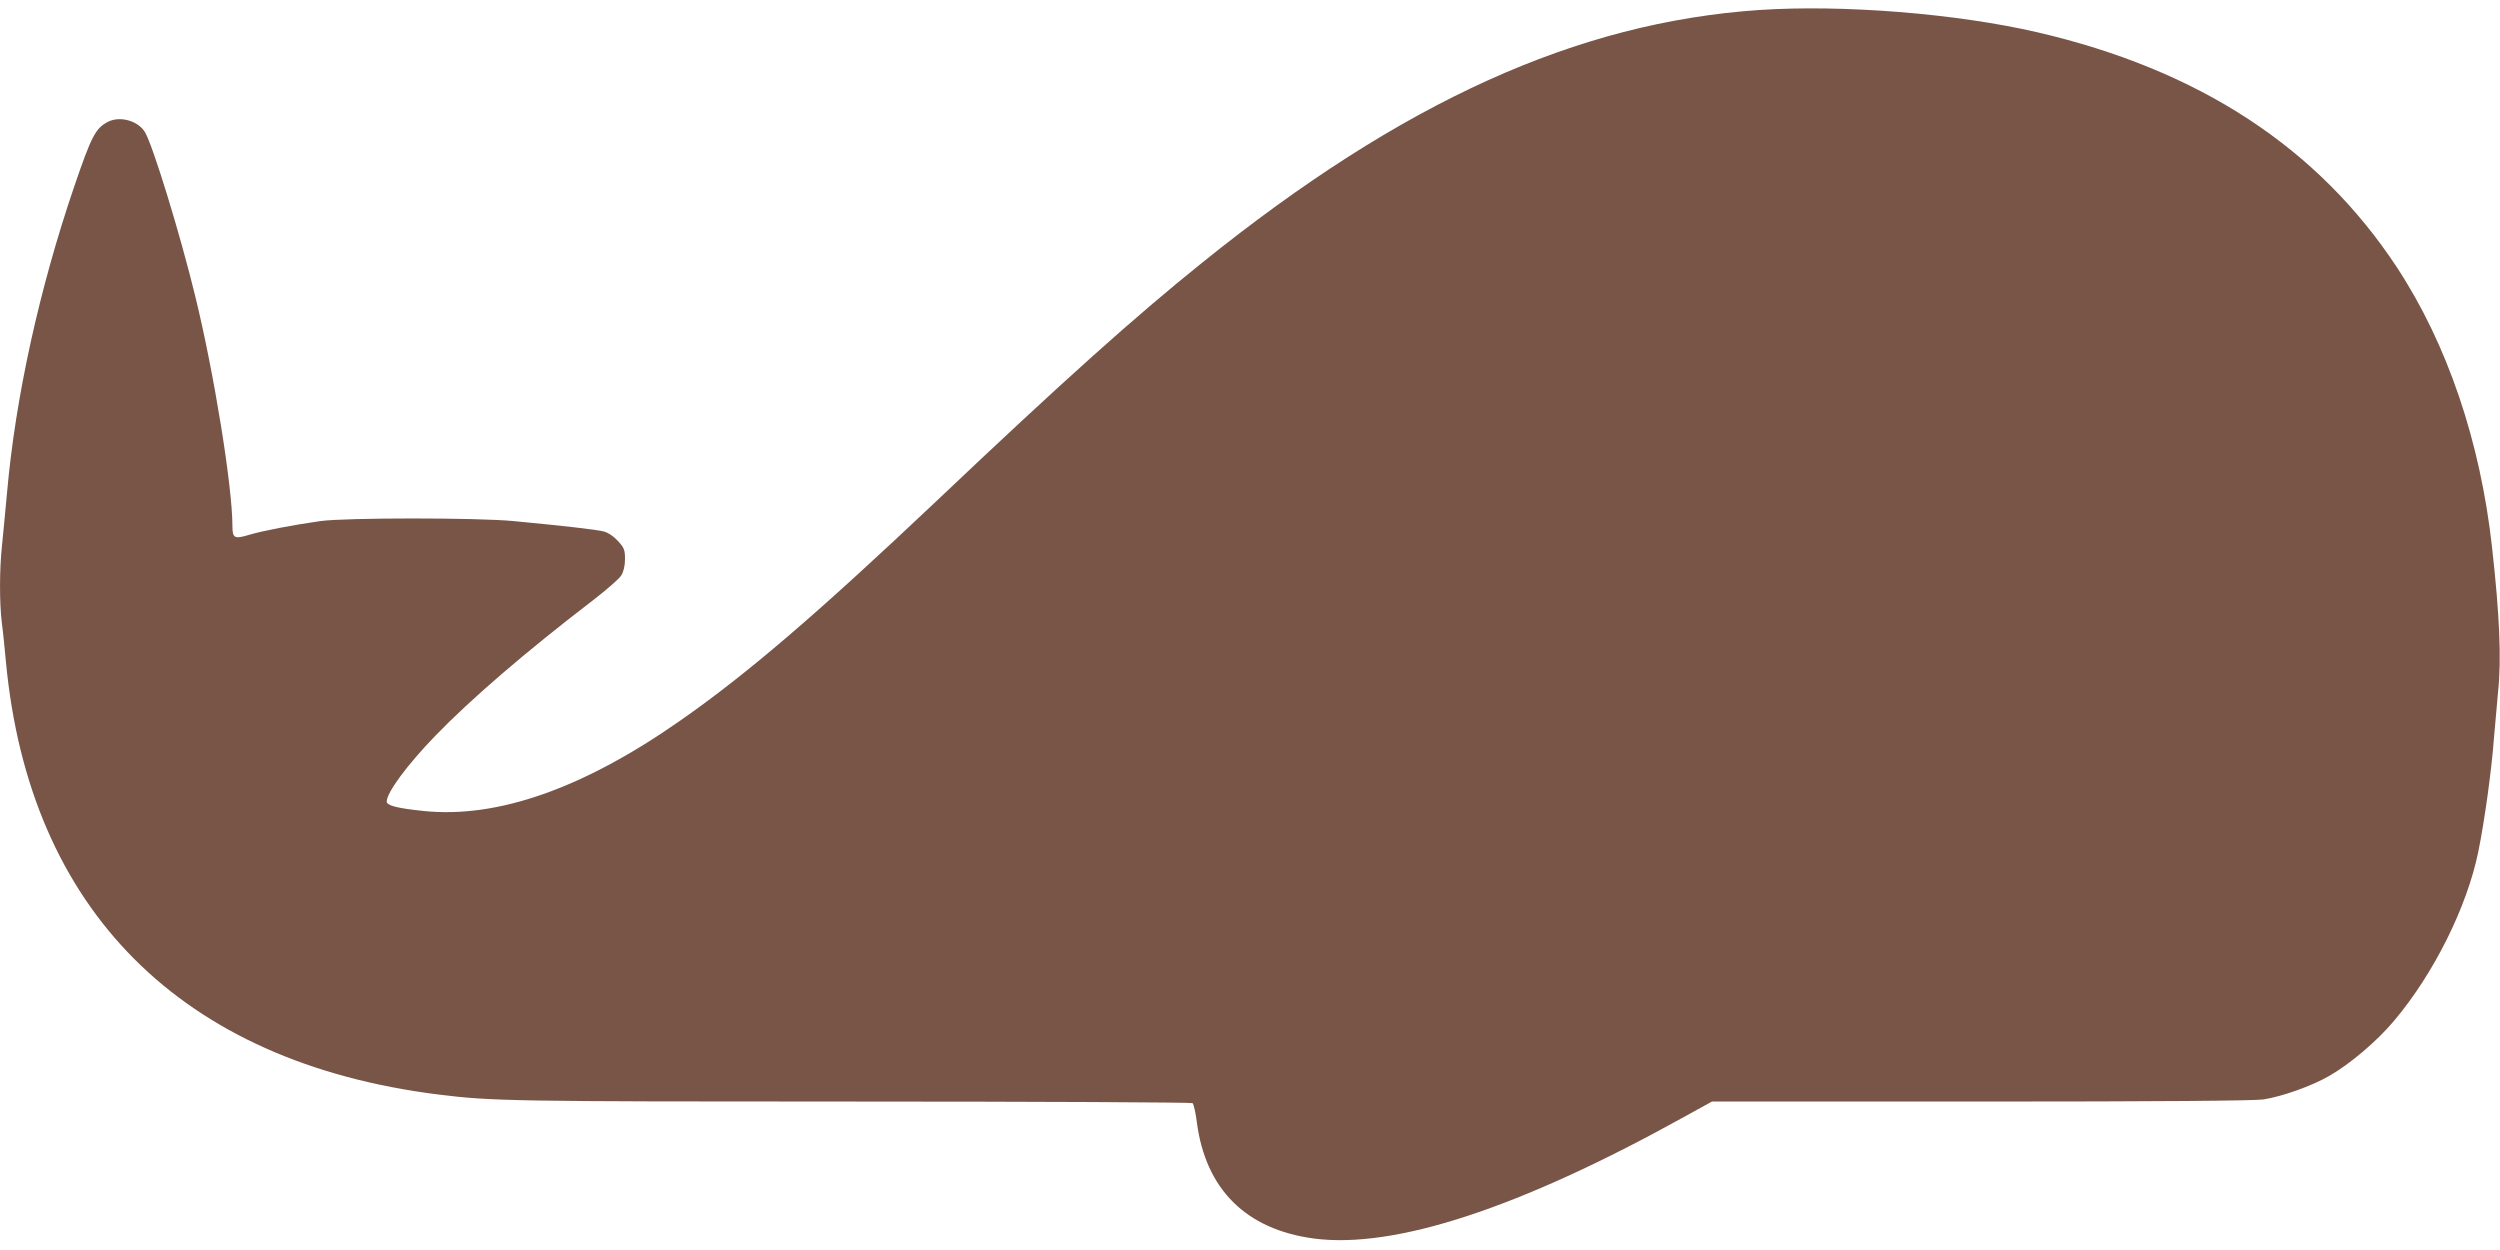 <?xml version="1.0" standalone="no"?>
<!DOCTYPE svg PUBLIC "-//W3C//DTD SVG 20010904//EN"
 "http://www.w3.org/TR/2001/REC-SVG-20010904/DTD/svg10.dtd">
<svg version="1.0" xmlns="http://www.w3.org/2000/svg"
 width="1280pt" height="640pt" viewBox="0 0 1280 640"
 preserveAspectRatio="xMidYMid meet">
<g transform="translate(0,640) scale(0.1,-0.1)"
fill="#795548" stroke="none">
<path d="M9010 6349 c-935 -63 -1831 -469 -2855 -1294 -347 -279 -710 -604
-1360 -1220 -609 -576 -969 -885 -1310 -1123 -498 -349 -939 -504 -1318 -464
-135 14 -187 28 -187 48 0 46 104 187 248 336 184 190 464 431 806 693 70 54
137 112 147 129 12 20 19 50 19 83 0 47 -4 58 -36 93 -22 24 -50 43 -73 49
-35 9 -196 28 -461 53 -184 18 -862 18 -990 0 -142 -20 -297 -50 -367 -71 -73
-22 -83 -16 -83 46 0 202 -94 783 -190 1175 -78 321 -216 769 -257 840 -35 60
-129 86 -191 54 -63 -33 -84 -73 -173 -334 -178 -523 -300 -1077 -343 -1565
-9 -94 -20 -217 -26 -272 -13 -125 -13 -287 -1 -391 6 -43 15 -133 21 -199
119 -1274 897 -2054 2215 -2219 270 -34 391 -36 2119 -36 952 0 1736 -4 1742
-8 5 -4 16 -48 22 -99 45 -342 251 -547 597 -594 413 -55 1052 154 1895 621
l145 80 1380 0 c905 0 1402 4 1445 11 95 15 247 69 335 120 107 61 246 179
333 283 204 242 374 585 431 866 32 157 68 417 80 580 7 80 16 186 21 237 18
166 8 395 -31 743 -60 541 -229 1038 -486 1430 -404 614 -1014 1013 -1843
1205 -415 96 -995 142 -1420 114z"/>
</g>
</svg>

